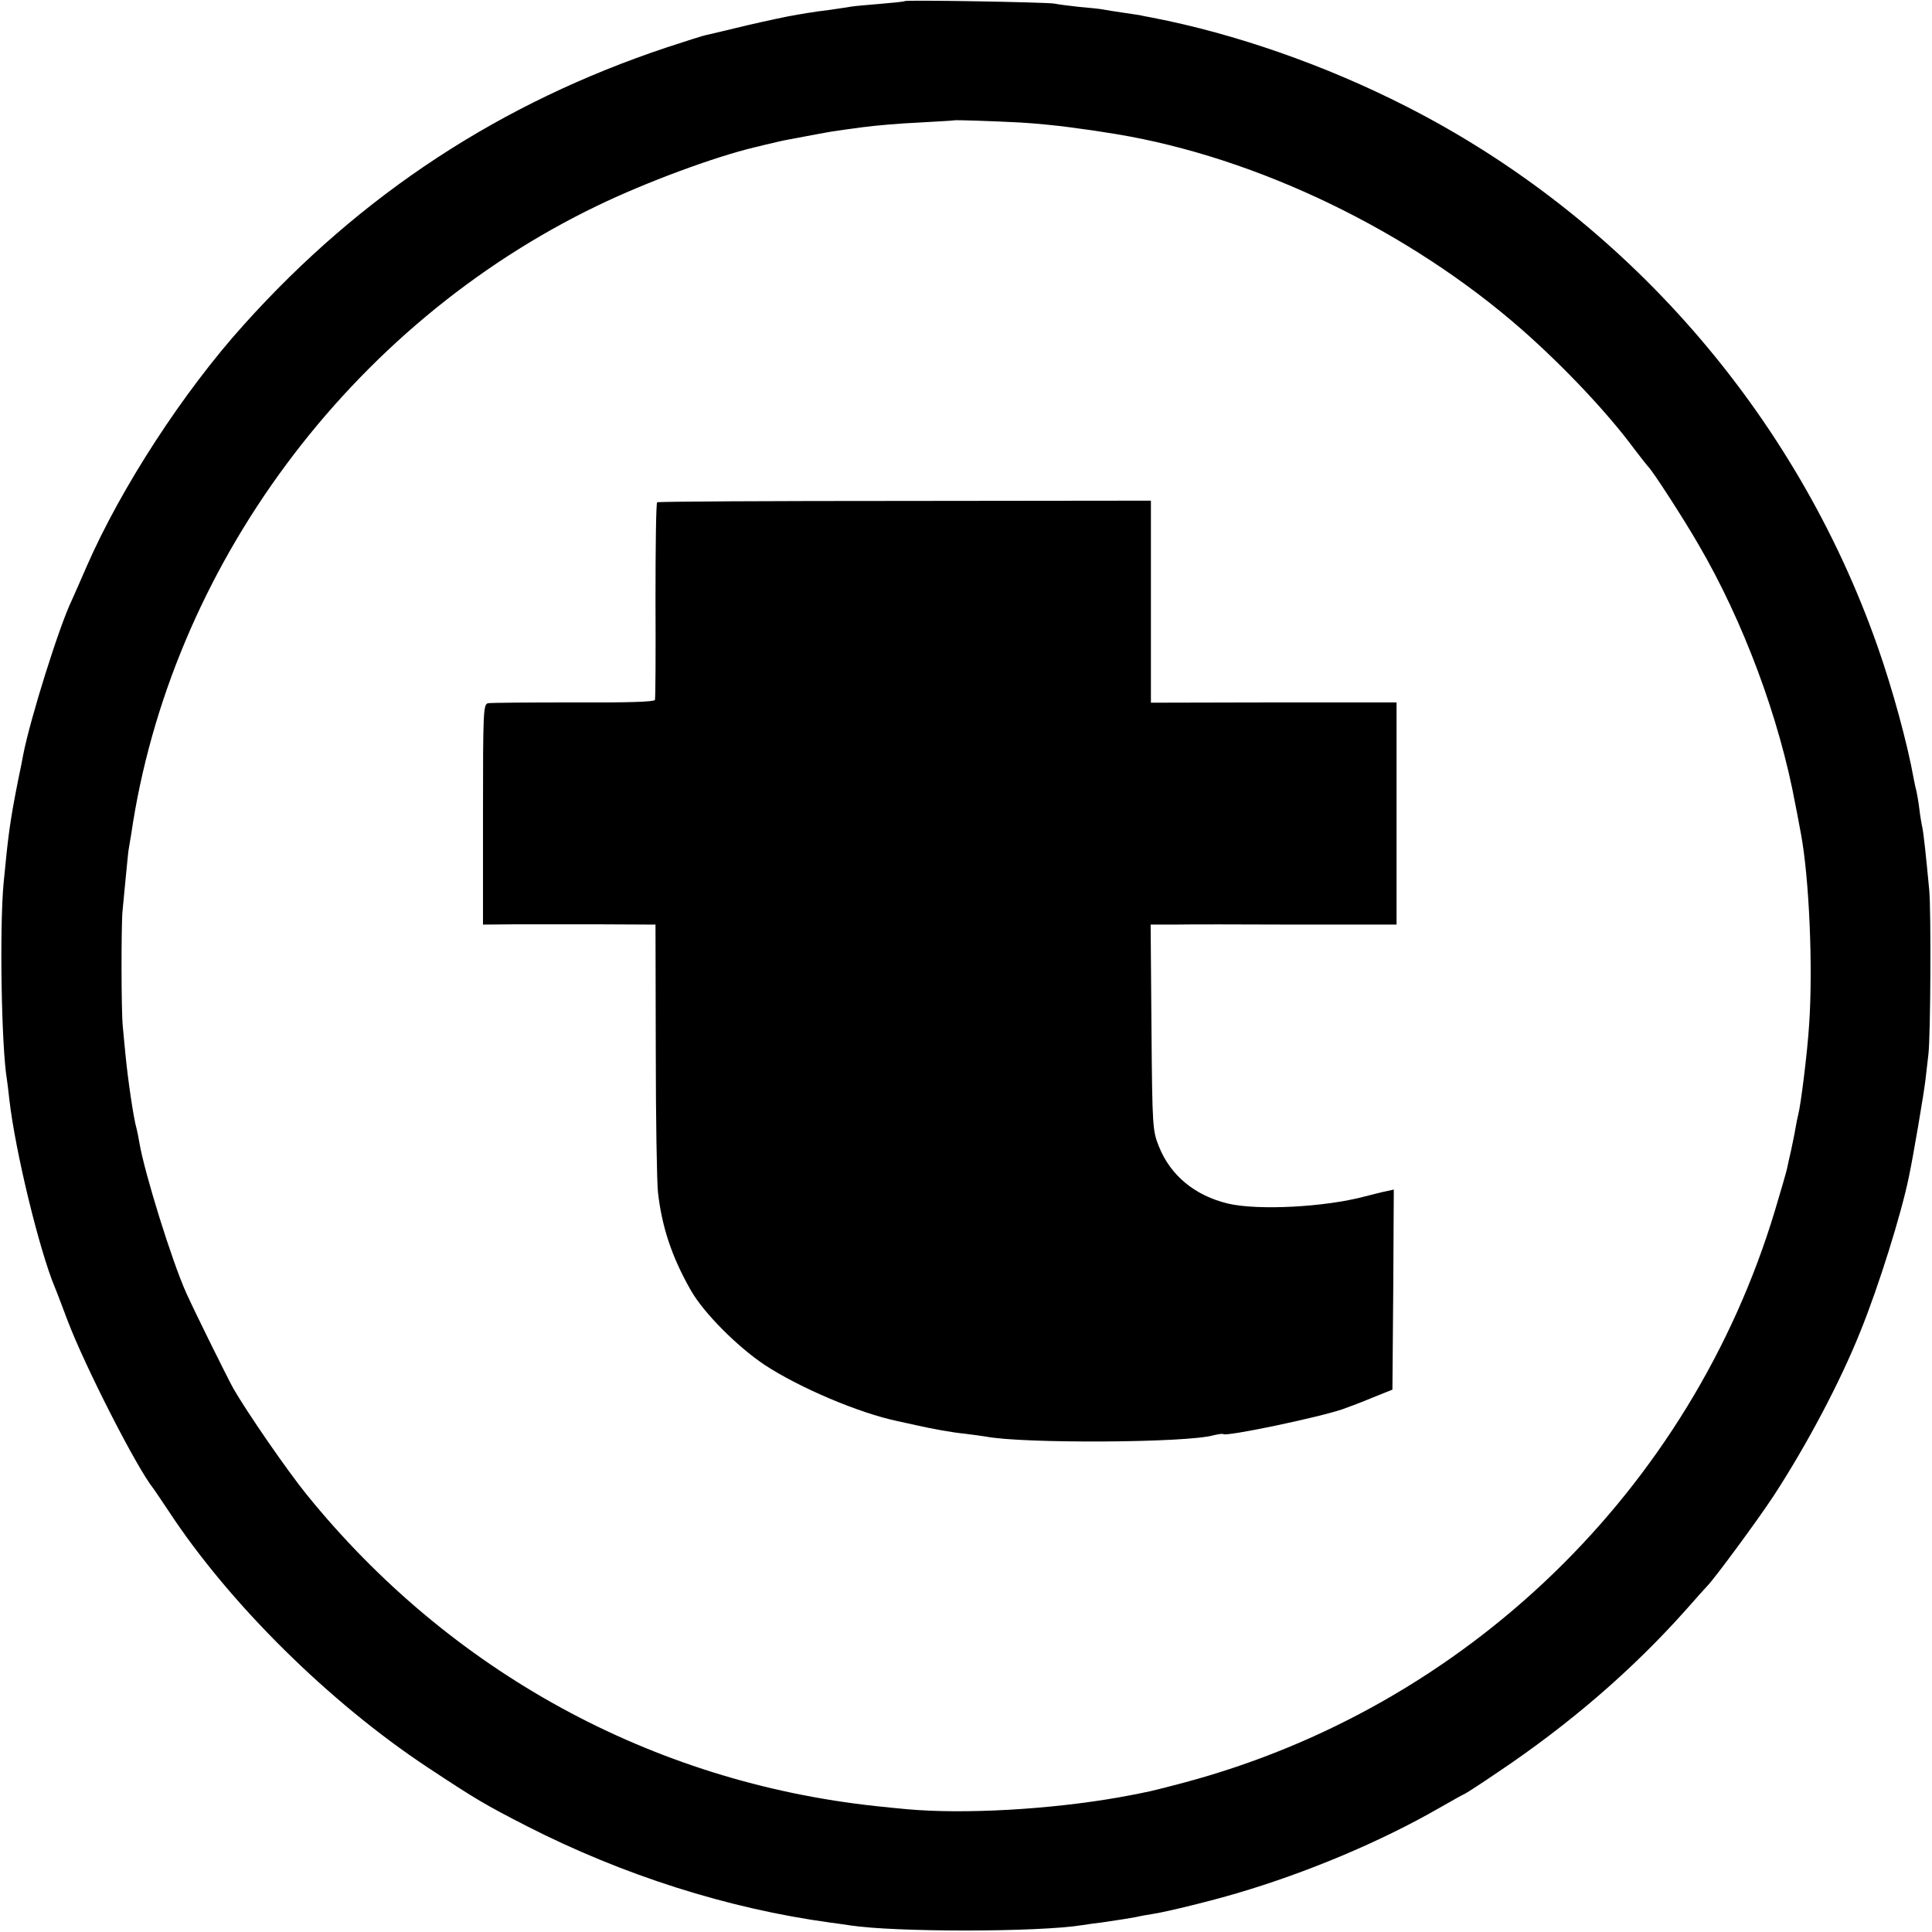 <?xml version="1.0" standalone="no"?>
<!DOCTYPE svg PUBLIC "-//W3C//DTD SVG 20010904//EN"
 "http://www.w3.org/TR/2001/REC-SVG-20010904/DTD/svg10.dtd">
<svg version="1.0" xmlns="http://www.w3.org/2000/svg"
 width="700pt" height="700pt" viewBox="0 0 700 700"
 preserveAspectRatio="xMidYMid meet">
<g transform="translate(0,700) scale(0.1,-0.1)"
fill="#000000" stroke="none">
<path d="M3278 6996 c-1 -2 -42 -6 -89 -10 -47 -4 -95 -8 -105 -10 -10 -2 -46
-7 -79 -12 -33 -4 -62 -8 -65 -9 -3 0 -27 -4 -55 -9 -27 -4 -106 -21 -175 -37
-69 -17 -135 -32 -147 -35 -13 -2 -78 -23 -145 -45 -604 -201 -1109 -532
-1534 -1005 -221 -245 -445 -591 -569 -874 -25 -58 -50 -114 -55 -125 -45 -93
-150 -427 -176 -560 -2 -11 -10 -54 -19 -95 -29 -147 -35 -193 -52 -370 -15
-162 -8 -592 12 -711 2 -13 6 -46 9 -74 21 -184 108 -544 165 -680 5 -11 25
-65 46 -120 63 -166 251 -535 312 -610 4 -6 29 -42 54 -80 220 -335 582 -693
939 -929 177 -117 208 -135 360 -213 347 -177 726 -298 1099 -349 25 -3 57 -8
71 -10 163 -25 682 -25 842 1 13 2 46 7 73 10 74 11 87 13 120 19 17 4 46 9
65 12 51 8 213 48 300 74 253 74 522 187 734 309 49 28 90 51 92 51 2 0 58 36
124 81 259 174 486 370 680 588 36 41 70 79 76 85 29 30 185 242 240 326 120
184 241 412 315 597 66 163 147 422 175 558 16 75 54 300 60 350 4 33 9 76 11
95 8 69 10 517 3 595 -12 127 -20 202 -25 227 -3 13 -8 43 -11 68 -3 25 -8 53
-10 62 -3 10 -7 30 -10 45 -23 129 -77 327 -132 483 -297 844 -914 1551 -1706
1954 -294 150 -621 264 -921 322 -22 4 -42 8 -45 9 -3 0 -30 5 -60 9 -30 4
-64 10 -75 12 -11 2 -49 6 -85 9 -36 4 -76 9 -90 12 -27 5 -536 14 -542 9z
m421 -440 c53 -3 132 -11 176 -17 75 -10 97 -13 170 -25 512 -85 1062 -351
1470 -709 152 -134 308 -299 405 -430 25 -33 48 -62 51 -65 13 -10 129 -189
183 -283 162 -277 293 -628 351 -942 10 -49 18 -97 20 -105 30 -160 44 -481
30 -690 -6 -98 -30 -293 -40 -330 -2 -8 -7 -31 -10 -50 -3 -19 -11 -55 -16
-80 -6 -25 -12 -53 -14 -63 -2 -11 -22 -79 -44 -153 -305 -1012 -1118 -1800
-2142 -2073 -117 -31 -130 -34 -234 -53 -249 -44 -561 -62 -770 -43 -33 3 -82
8 -110 11 -813 87 -1544 487 -2064 1129 -72 89 -216 298 -266 385 -25 46 -137
272 -170 345 -52 115 -152 437 -170 545 -3 19 -8 42 -10 50 -11 37 -31 174
-40 265 -3 33 -8 80 -10 105 -6 54 -6 371 -1 420 2 19 7 71 11 115 4 44 9 89
10 100 2 11 6 38 10 60 141 969 794 1849 1690 2280 176 85 422 176 568 211 9
2 26 6 37 9 30 7 62 15 90 20 90 17 148 28 165 30 11 2 56 8 100 14 44 6 136
14 205 17 69 4 126 7 127 8 3 2 146 -3 242 -8z"/>
<path d="M2381 5180 c-4 -3 -6 -162 -6 -355 1 -192 0 -355 -2 -361 -3 -7 -97
-10 -296 -9 -161 0 -300 -1 -309 -3 -17 -4 -18 -31 -18 -403 l0 -399 113 1
c61 0 202 0 312 0 l200 -1 1 -453 c0 -248 4 -481 8 -517 14 -125 50 -234 119
-355 46 -81 167 -203 267 -270 126 -83 343 -175 482 -204 24 -5 54 -12 68 -15
58 -13 128 -26 179 -31 30 -4 62 -8 73 -10 133 -26 732 -23 826 5 17 4 32 6
34 4 10 -10 344 60 432 90 23 8 73 27 111 43 l70 28 3 363 2 362 -27 -6 c-16
-3 -50 -12 -78 -19 -146 -39 -387 -51 -495 -26 -121 29 -209 102 -251 207 -23
58 -24 68 -27 432 l-3 372 83 0 c46 1 246 1 446 0 l362 0 0 402 0 403 -445 0
-445 -1 0 366 0 366 -891 -1 c-490 0 -894 -2 -898 -5z"/>
</g>
</svg>
